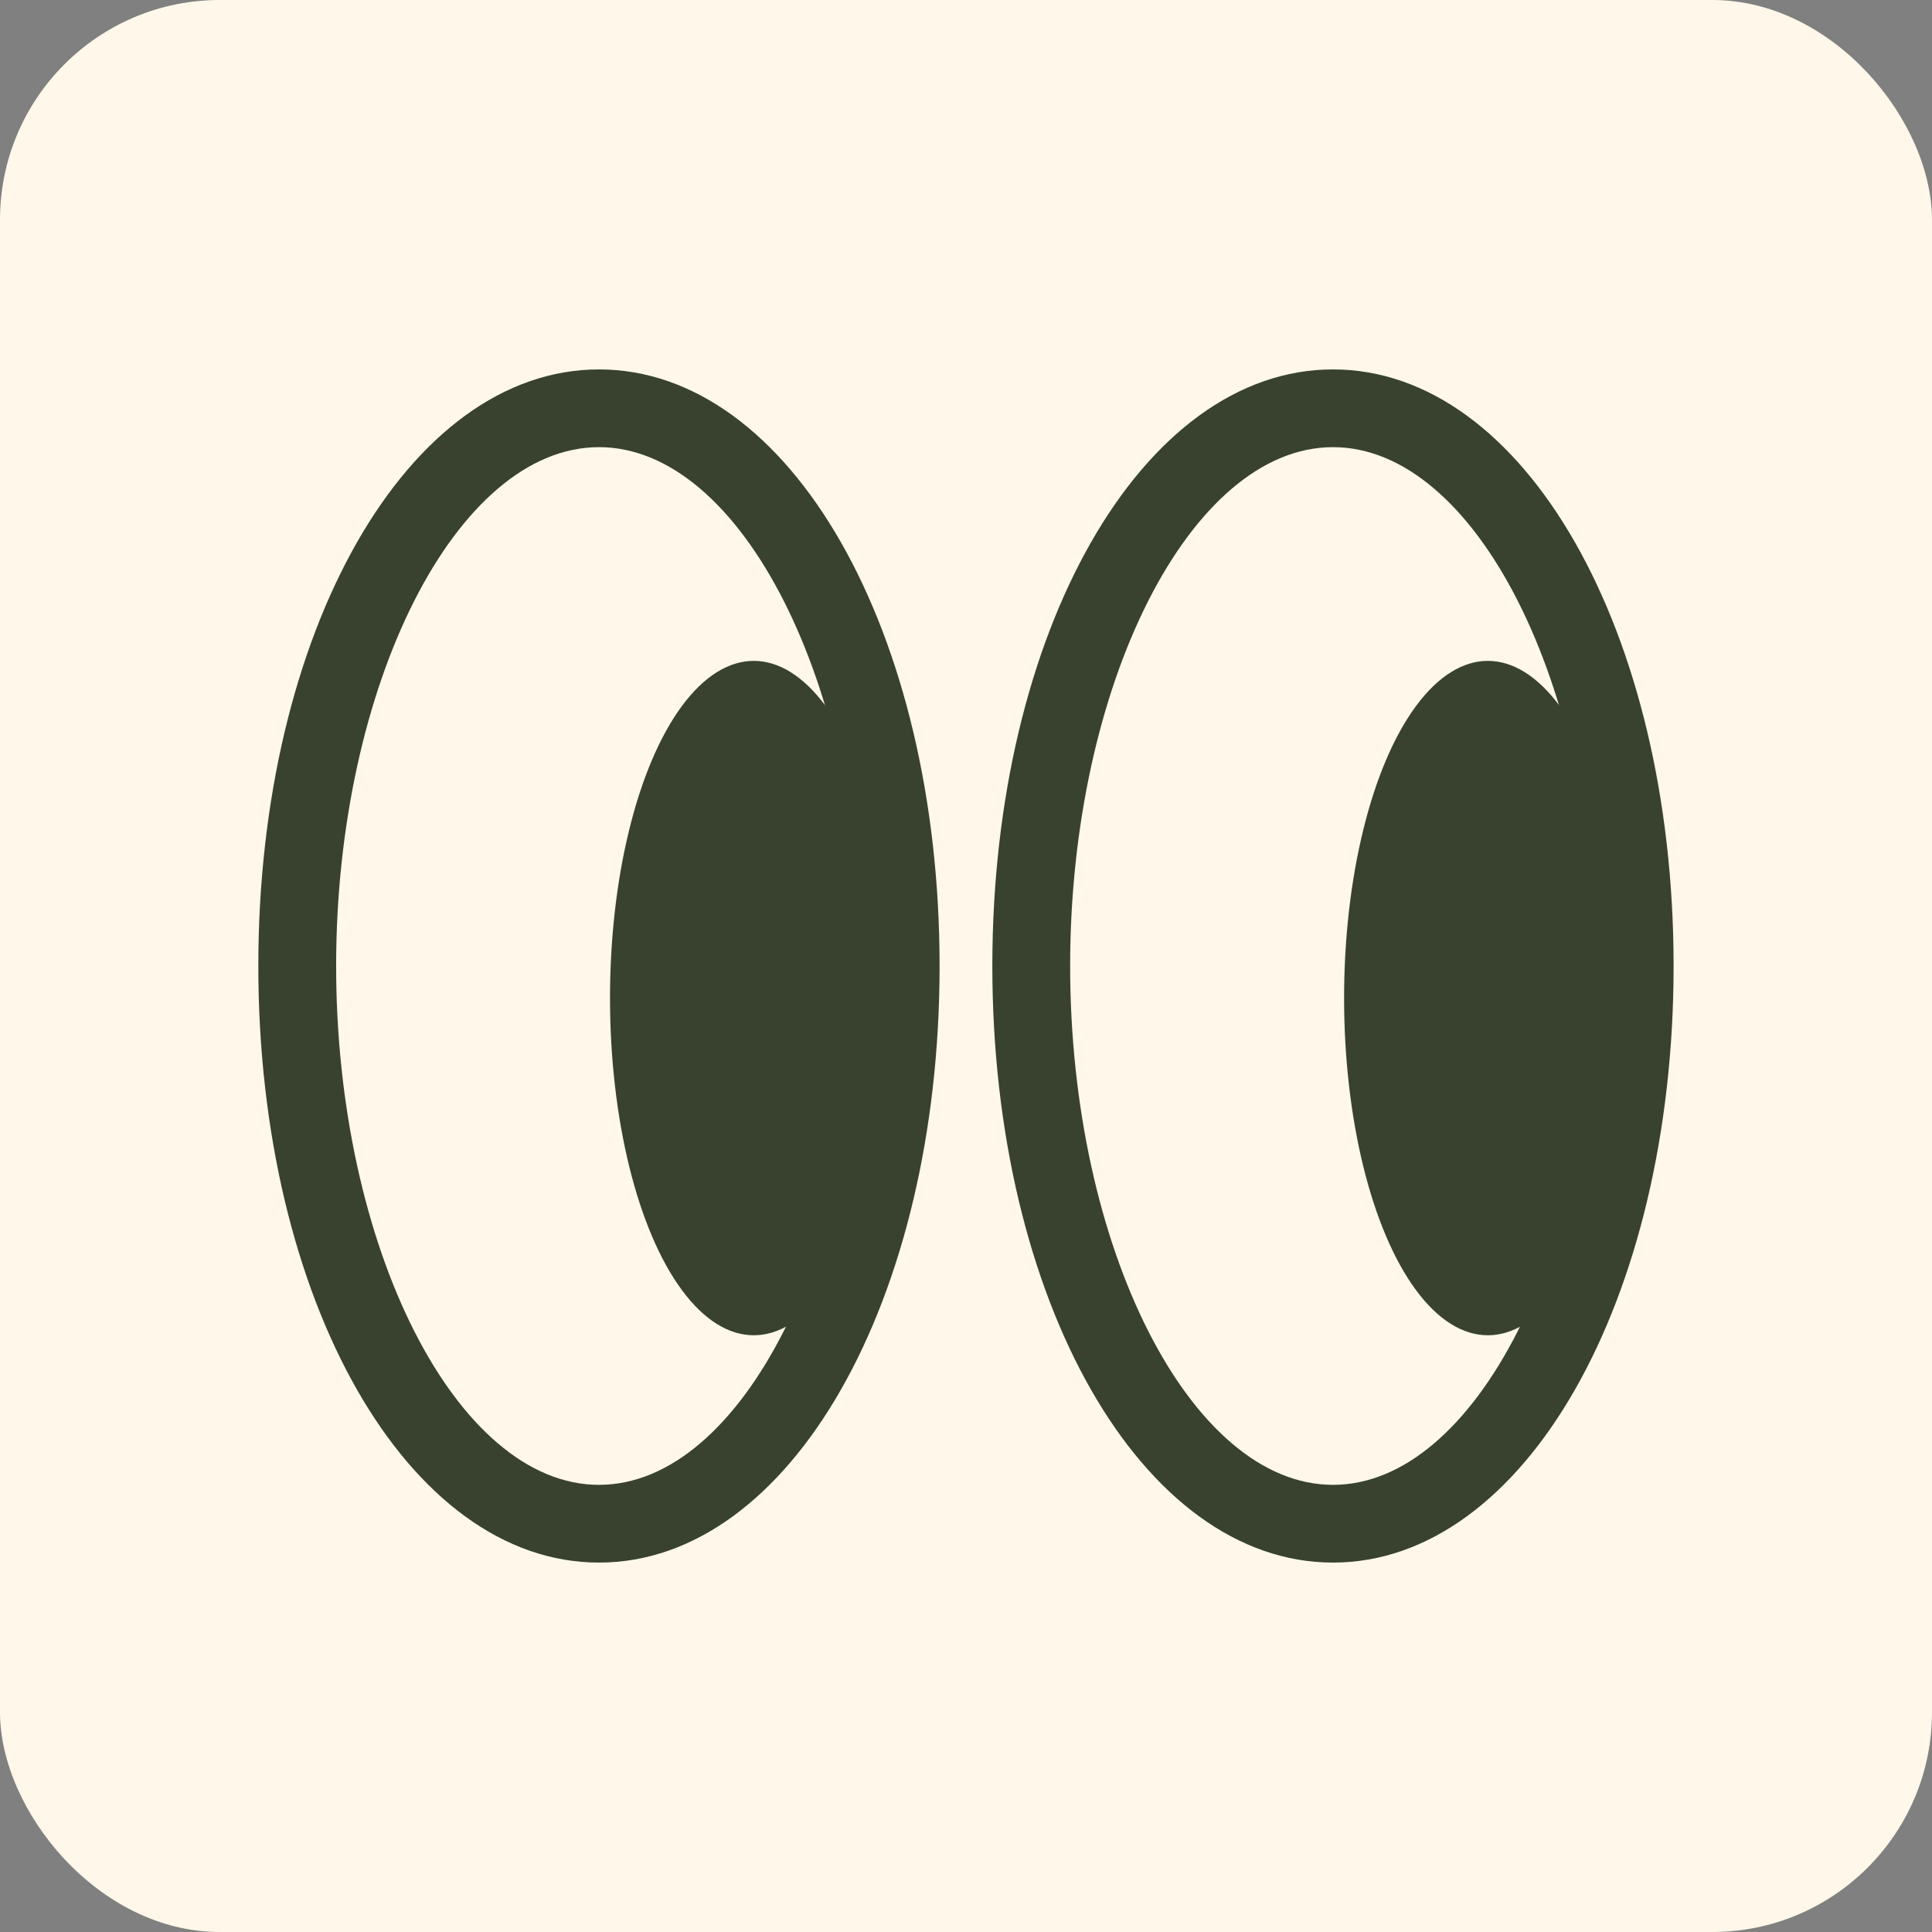 <svg xmlns="http://www.w3.org/2000/svg" id="Layer_2" viewBox="0 0 256 256"><rect x="0" y="0" width="256" height="256" fill="#808080" stroke="none"/><defs><style>.cls-2{fill:#38422f}</style></defs><g id="spalsh"><rect width="256" height="256" fill="#fff7e9" rx="29.12" ry="29.12"/><path d="M79.37 207.05c-25.31 0-45.14-34.72-45.14-79.05s19.83-79.05 45.14-79.05S124.5 83.67 124.5 128s-19.83 79.05-45.13 79.05zm0-147.8c-18.88 0-34.83 31.48-34.83 68.75s15.95 68.75 34.83 68.75S114.2 165.27 114.2 128 98.25 59.25 79.37 59.25z" class="cls-2"/><ellipse cx="99.88" cy="132.25" class="cls-2" rx="19.05" ry="44.68"/><path d="M176.63 207.05c-25.31 0-45.14-34.72-45.14-79.05s19.83-79.05 45.14-79.05 45.13 34.72 45.13 79.05-19.83 79.05-45.13 79.05zm0-147.8c-18.88 0-34.83 31.48-34.83 68.75s15.95 68.75 34.83 68.75 34.83-31.48 34.83-68.75-15.95-68.75-34.83-68.75z" class="cls-2"/><ellipse cx="197.15" cy="132.25" class="cls-2" rx="19.05" ry="44.68"/></g></svg>